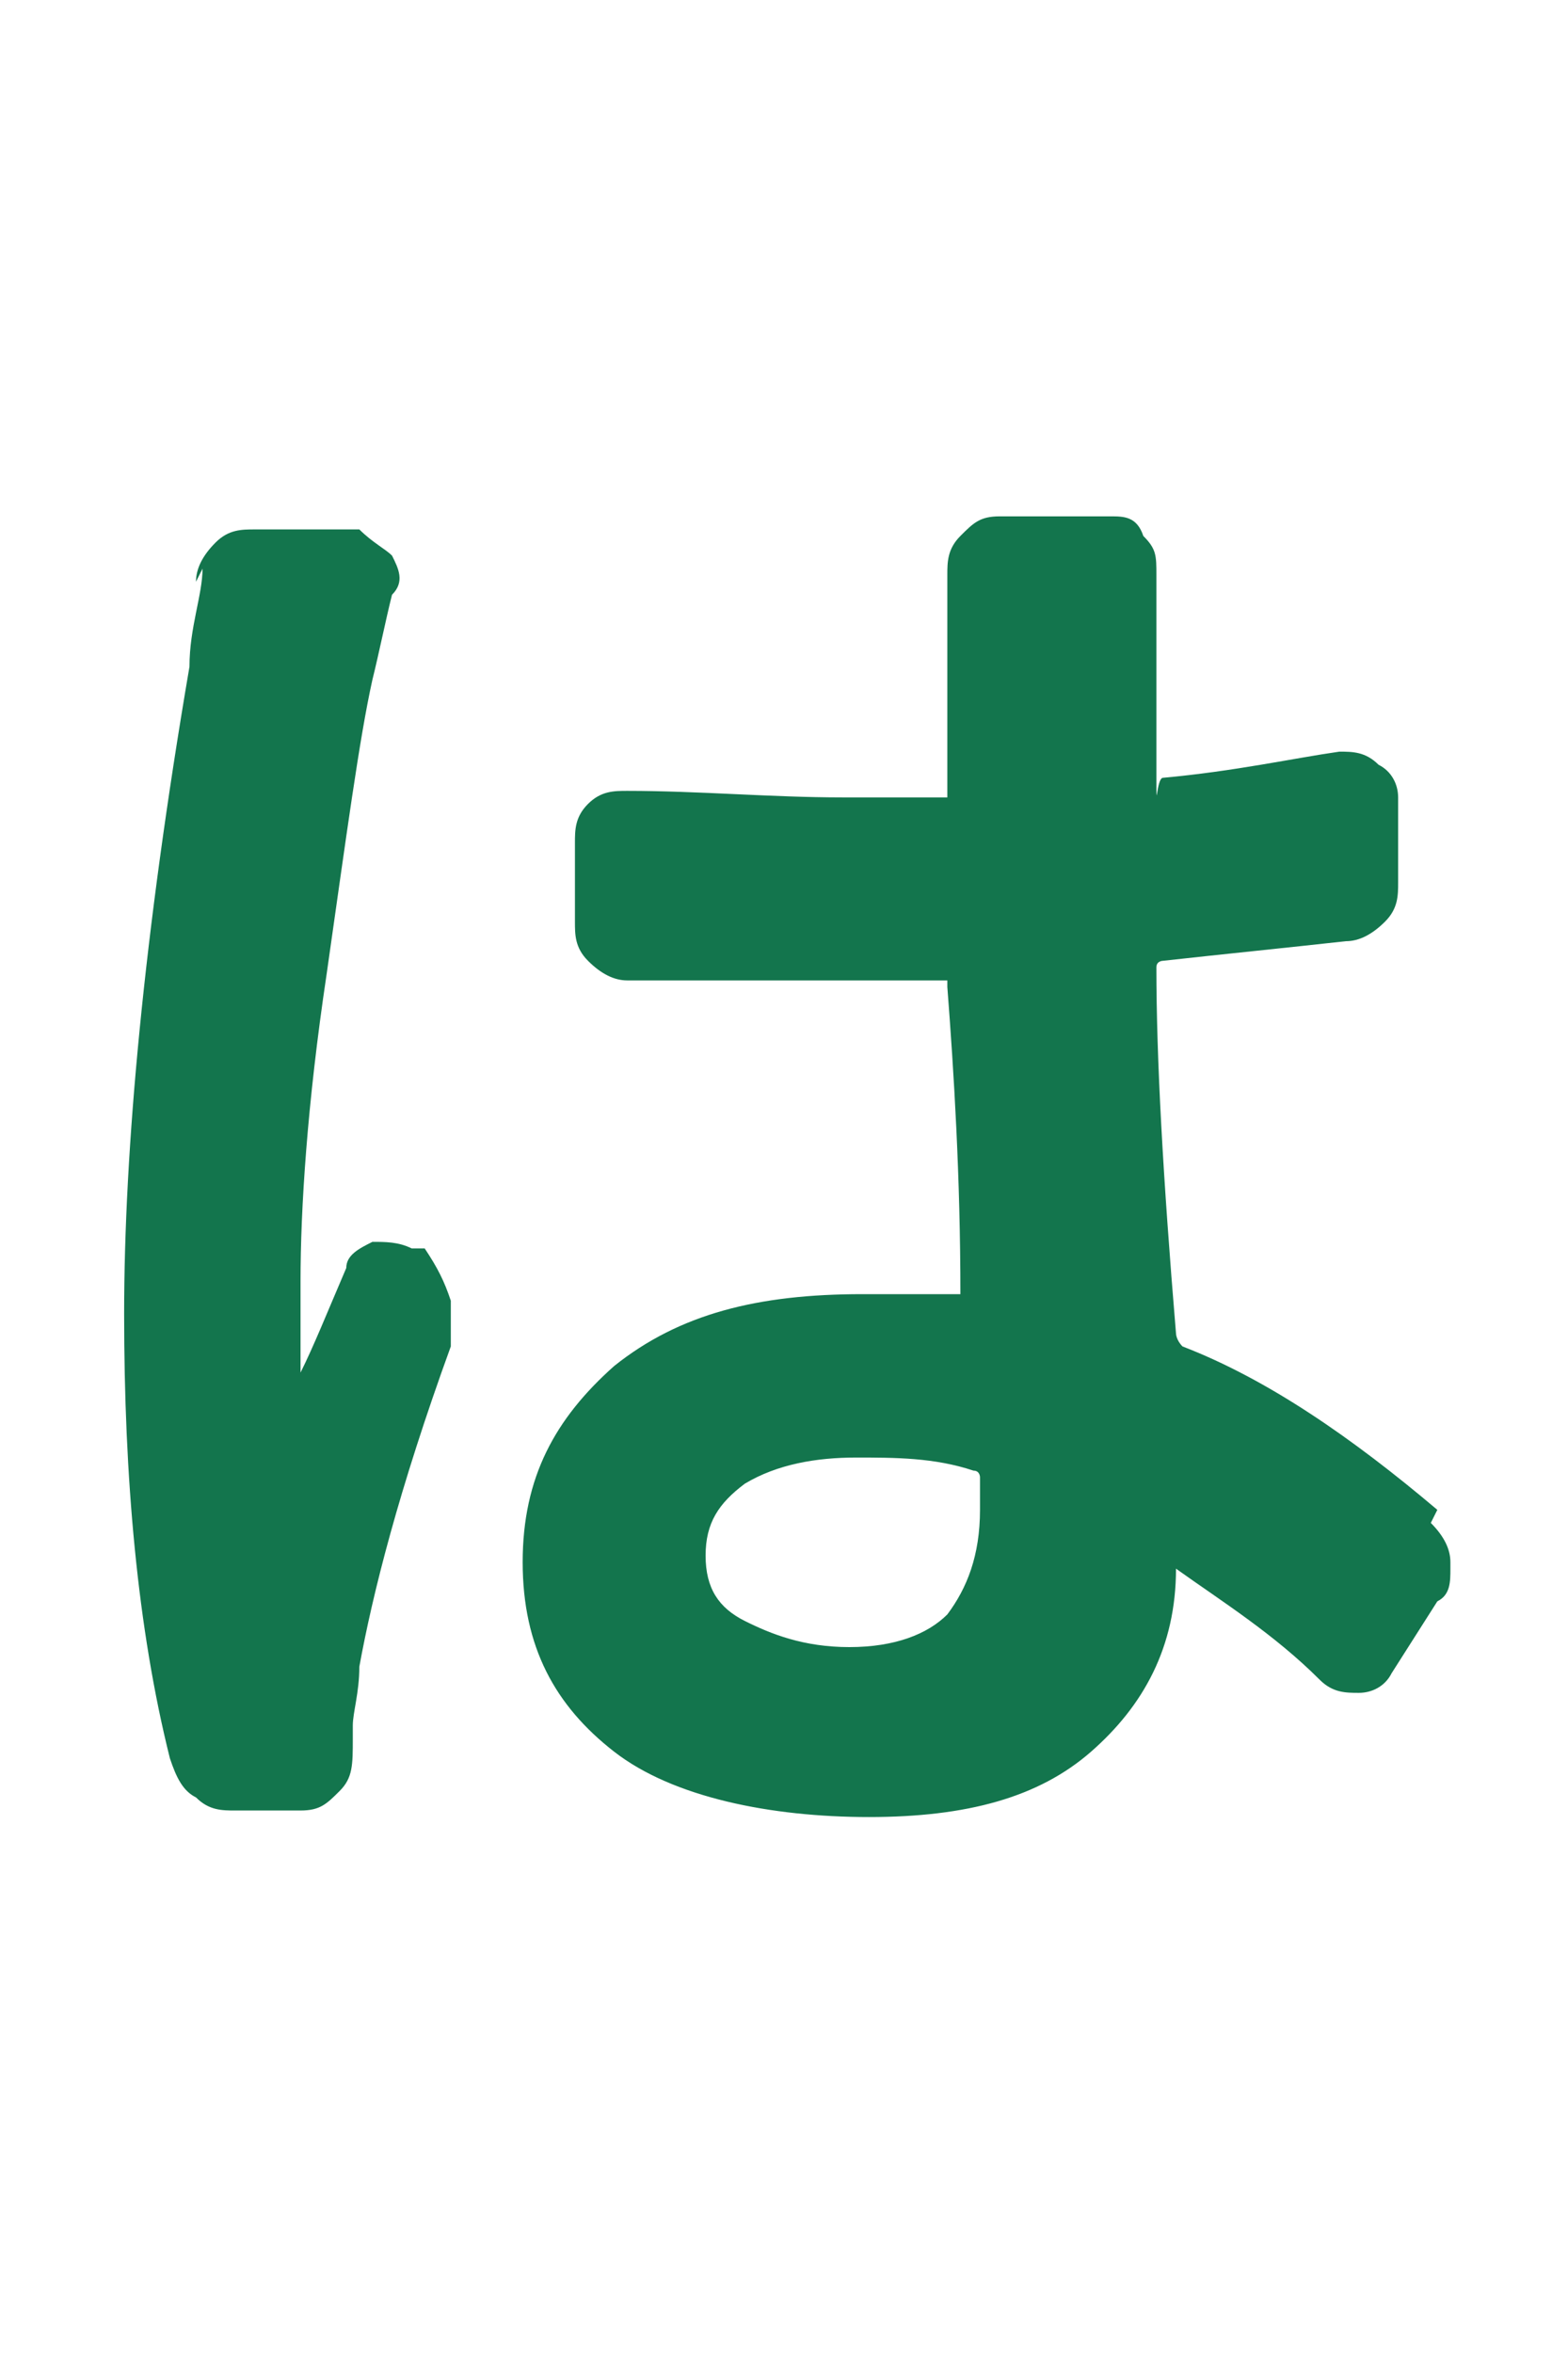 <?xml version="1.0" encoding="UTF-8"?>
<svg xmlns="http://www.w3.org/2000/svg" width="24" height="36" version="1.1" viewBox="0 0 24 36">
  <defs>
    <style>
      .cls-1 {
        fill: #13754d;
      }
    </style>
  </defs>
  <!-- Generator: Adobe Illustrator 28.6.0, SVG Export Plug-In . SVG Version: 1.2.0 Build 709)  -->
  <g>
    <g id="_レイヤー_1" data-name="レイヤー_1">
      <path class="cls-1" d="M3,8.9c0-.2.1-.4.3-.6.2-.2.4-.2.6-.2h1.6c.2.2.4.3.5.4.1.2.2.4,0,.6-.1.4-.2.9-.3,1.3-.2.9-.4,2.4-.7,4.5-.3,2-.4,3.6-.4,4.7s0,1,0,1.4c0,0,0,0,0,0s0,0,0,0c.2-.4.4-.9.7-1.6,0-.2.2-.3.4-.4.2,0,.4,0,.6.1h.2c.2.3.3.5.4.8,0,.2,0,.5,0,.7-.8,2.2-1.2,3.8-1.4,4.9,0,.4-.1.7-.1.9v.2h0c0,.4,0,.6-.2.8-.2.2-.3.3-.6.3h-1c0,0,0,0,0,0-.2,0-.4,0-.6-.2-.2-.1-.3-.3-.4-.6-.5-2-.7-4.3-.7-6.8s.3-5.8,1-9.9c0-.6.2-1.1.2-1.5ZM15,22.9v-.3c0,0,0-.1-.1-.1-.6-.2-1.2-.2-1.8-.2s-1.2.1-1.7.4c-.4.3-.6.6-.6,1.1s.2.8.6,1c.4.2.9.4,1.6.4s1.2-.2,1.5-.5c.3-.4.5-.9.5-1.6ZM21.9,23.3c.2.2.3.4.3.6,0,0,0,0,0,.1,0,.2,0,.4-.2.5l-.7,1.1c-.1.2-.3.3-.5.3-.2,0-.4,0-.6-.2-.7-.7-1.5-1.2-2.2-1.7,0,0,0,0,0,0,0,1.2-.5,2.1-1.3,2.8-.8.7-1.9,1-3.4,1s-3-.3-3.9-1c-.9-.7-1.4-1.6-1.4-2.9s.5-2.2,1.4-3c1-.8,2.2-1.1,3.8-1.1s1,0,1.5,0c0,0,0,0,0,0,0-1.8-.1-3.4-.2-4.7,0,0,0-.1,0-.1-.4,0-.9,0-1.6,0-1.1,0-2.2,0-3.3,0-.2,0-.4-.1-.6-.3-.2-.2-.2-.4-.2-.6v-1.2c0-.2,0-.4.2-.6.2-.2.4-.2.6-.2,1.1,0,2.2.1,3.3.1s1.2,0,1.6,0c0,0,0,0,0-.1,0-.3,0-.6,0-1v-.9c0-.2,0-.4,0-.6,0-.2,0-.4,0-.8,0-.2,0-.4.2-.6.2-.2.3-.3.6-.3h1.7c.2,0,.4,0,.5.3.2.2.2.3.2.6,0,.2,0,.5,0,.7,0,1,0,1.8,0,2.4s0,0,.1,0c1.1-.1,2-.3,2.7-.4.2,0,.4,0,.6.2.2.1.3.3.3.5v1.3c0,.2,0,.4-.2.6-.2.2-.4.3-.6.3-.9.1-1.9.2-2.8.3,0,0-.1,0-.1.1,0,1.4.1,3.2.3,5.6,0,0,0,.1.1.2,1.3.5,2.6,1.4,3.9,2.5Z"/>
    </g>
  </g>
</svg>